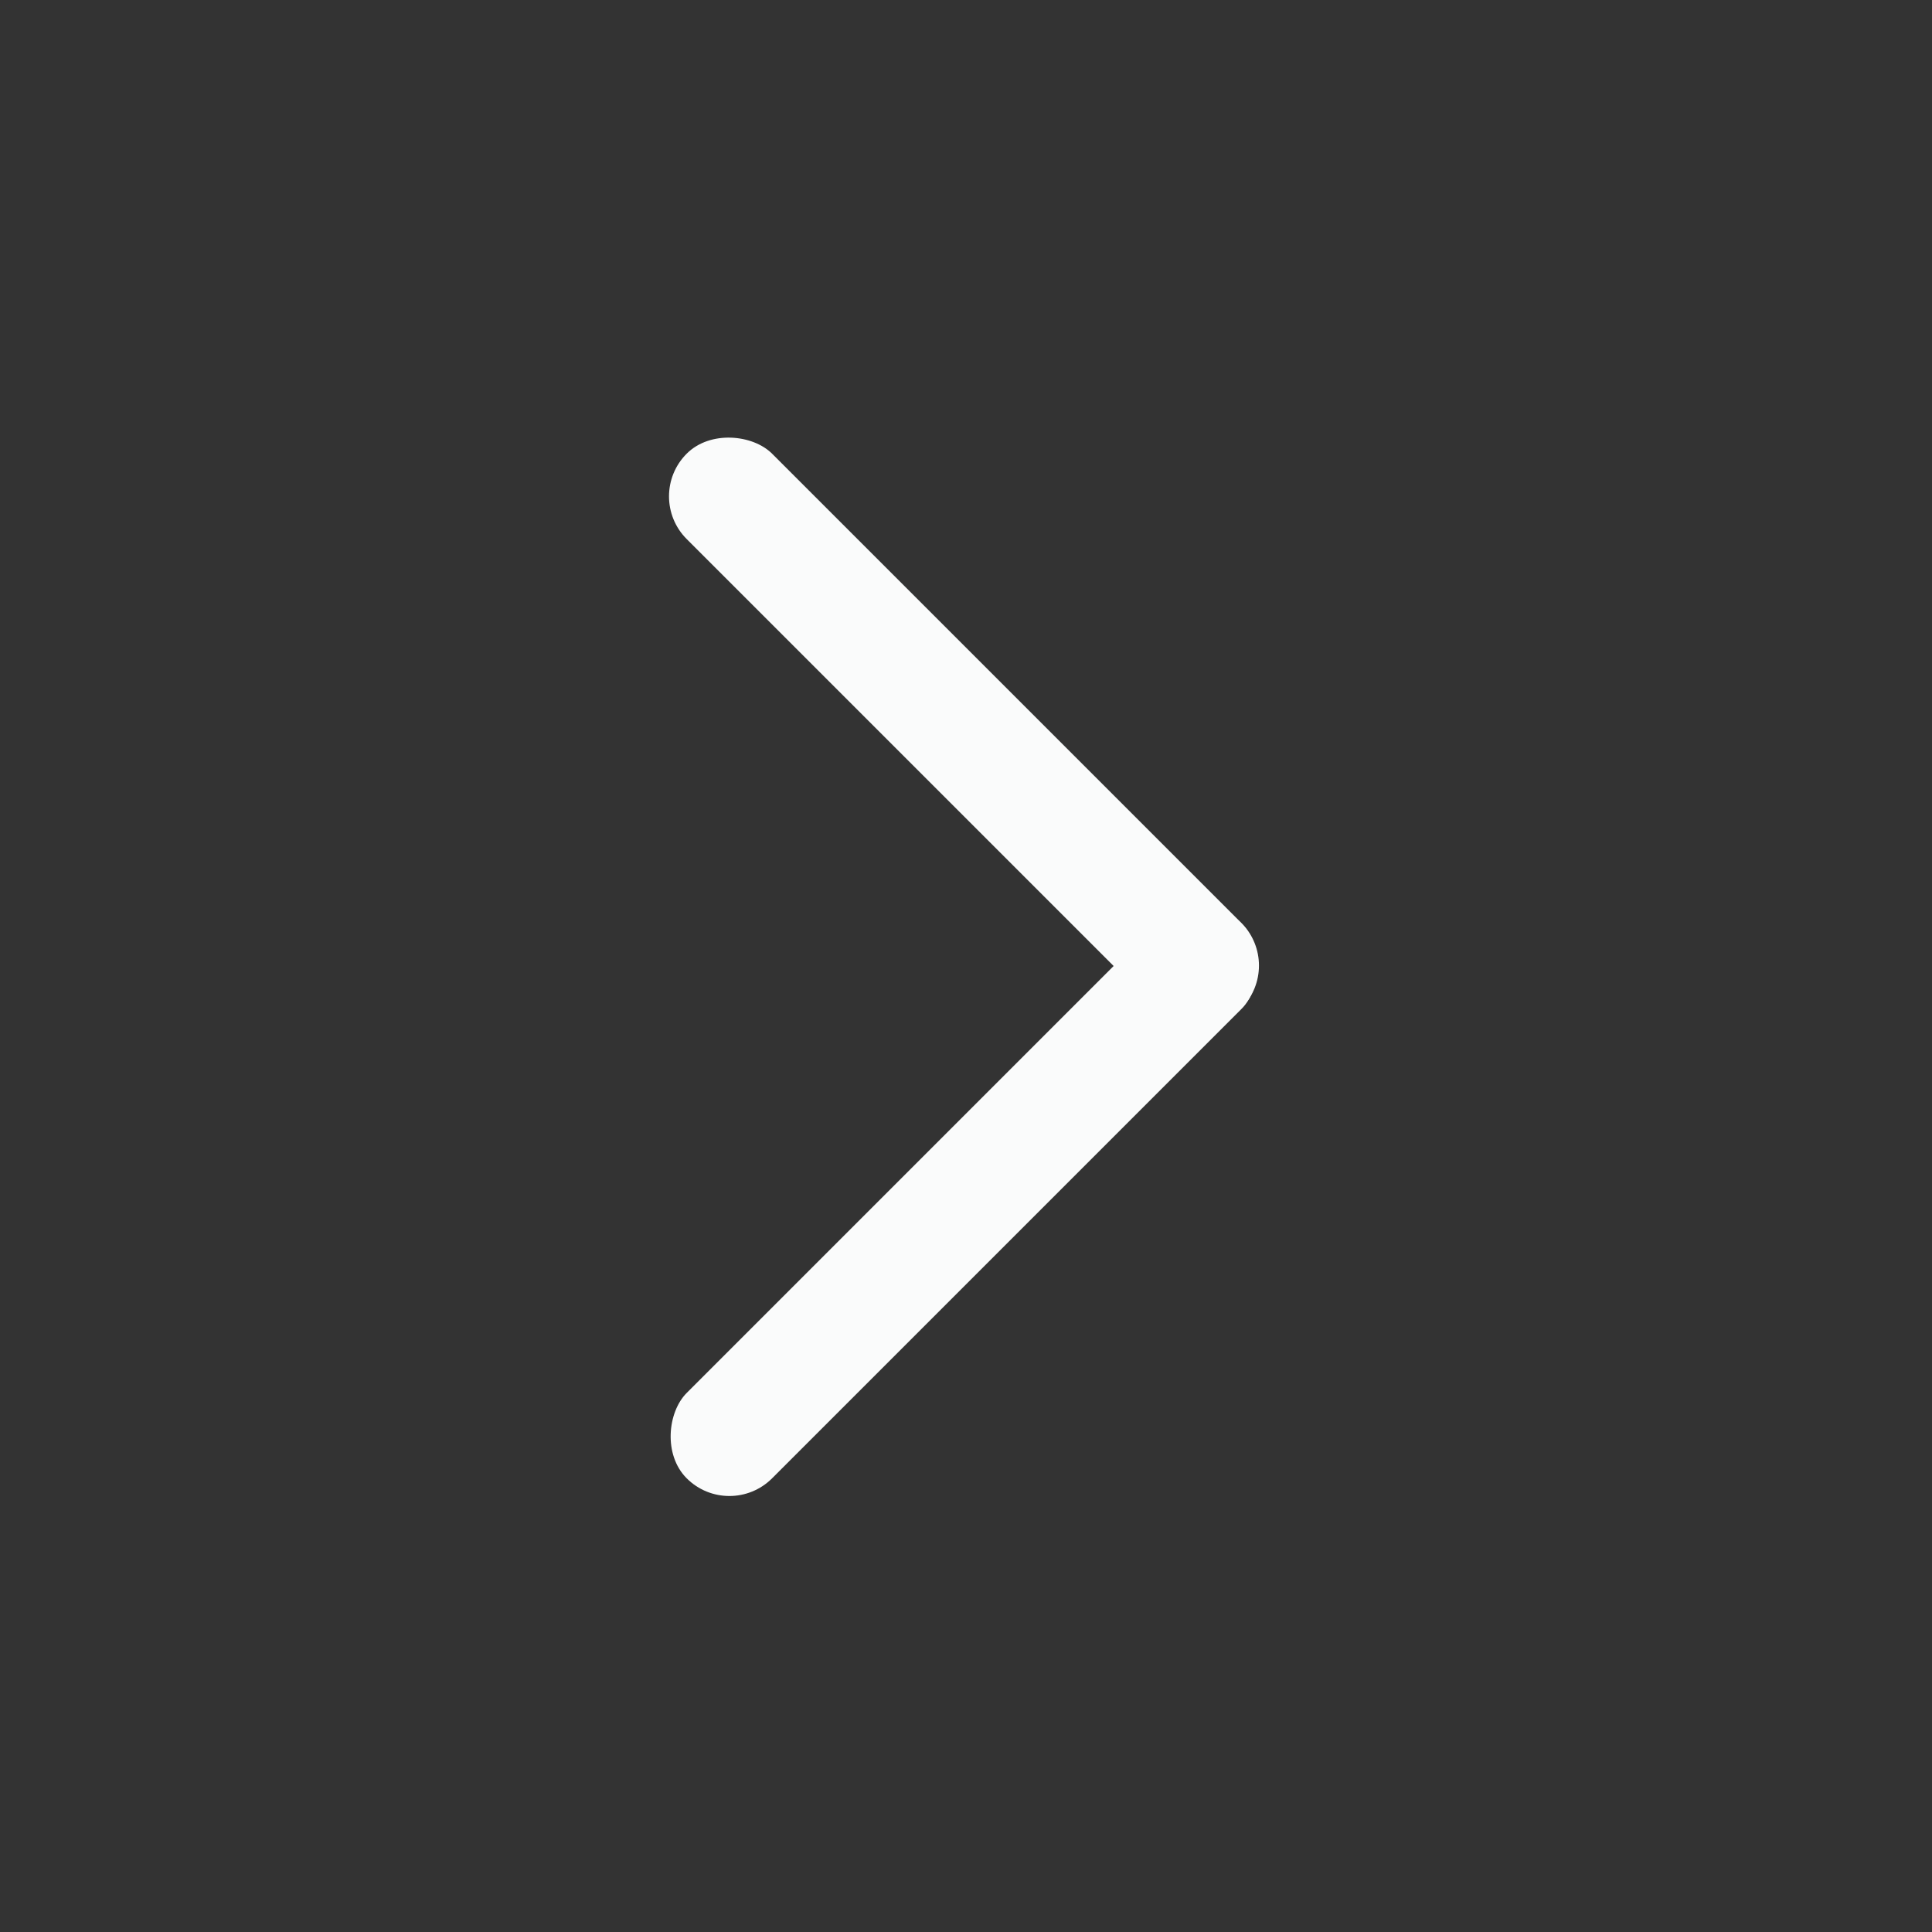 <svg width="24" height="24" viewBox="0 0 24 24" fill="none" xmlns="http://www.w3.org/2000/svg">
<rect x="0" y="0" width="24" height="24" fill="#333333" stroke="none"/>
<rect x="8" y="6.166" width="1.5" height="9.743" rx="0.75" transform="rotate(-45 8 6.166)" fill="#FAFBFB"/>
<rect x="14.893" y="10.941" width="1.5" height="9.748" rx="0.75" transform="rotate(45 14.893 10.941)" fill="#FAFBFB"/>
</svg>
